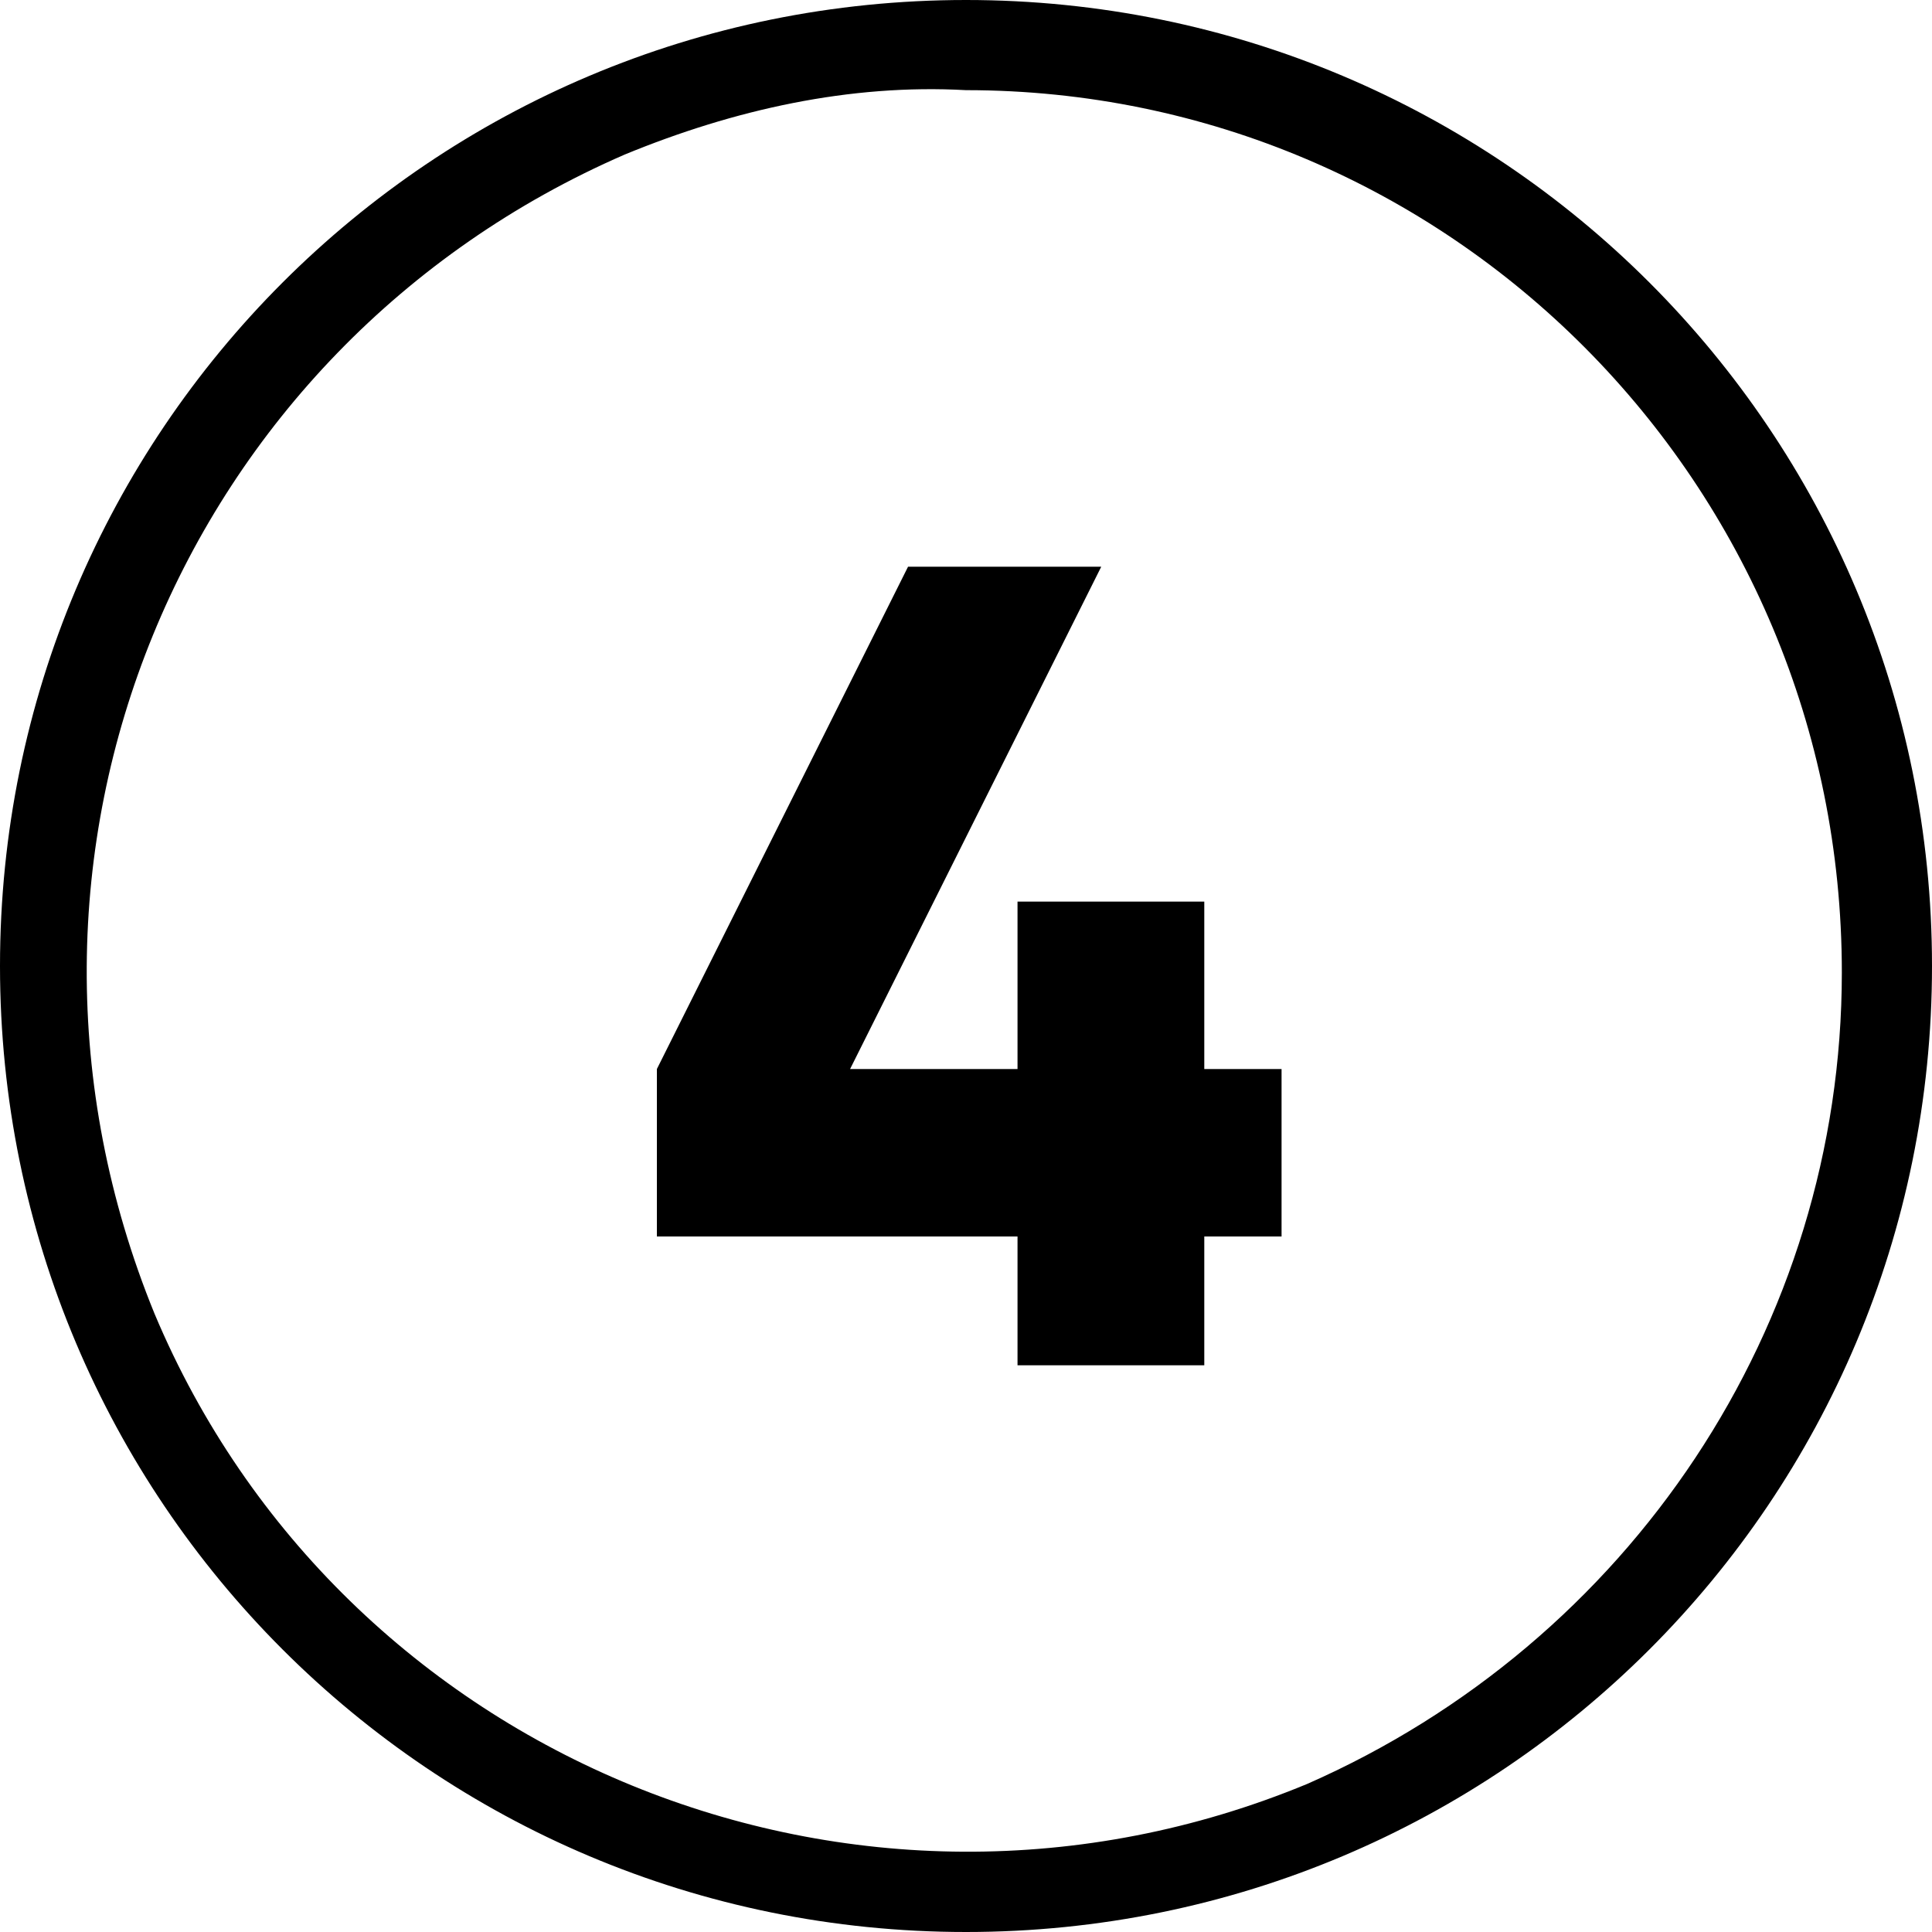 <?xml version="1.0" encoding="UTF-8"?>
<!-- Generator: Adobe Illustrator 27.2.0, SVG Export Plug-In . SVG Version: 6.00 Build 0)  -->
<svg xmlns="http://www.w3.org/2000/svg" xmlns:xlink="http://www.w3.org/1999/xlink" version="1.1" id="Layer_1" x="0px" y="0px" viewBox="0 0 30 30" style="enable-background:new 0 0 30 30;" xml:space="preserve">
<g id="Layer_2_00000173158131578051018870000012381869343117294989_">
	<g id="_05.number_4">
		<path id="background" d="M15,1.4c7.5,0,13.6,6.1,13.6,13.7c0,5.5-3.3,10.4-8.3,12.6c-7,2.9-15-0.4-17.9-7.3    C-0.5,13.3,2.8,5.4,9.7,2.4C11.4,1.7,13.2,1.3,15,1.4 M15,0C6.7,0,0,6.7,0,15s6.7,15,15,15s15-6.7,15-15S23.3,0,15,0L15,0z"></path>
		<path d="M19.9,19.2h-1.2v2h-2.9v-2h-5.6v-2.6l3.9-7.8h3l-3.9,7.8h2.6v-2.6h2.9v2.6h1.2V19.2z"></path>
	</g>
</g>
</svg>
